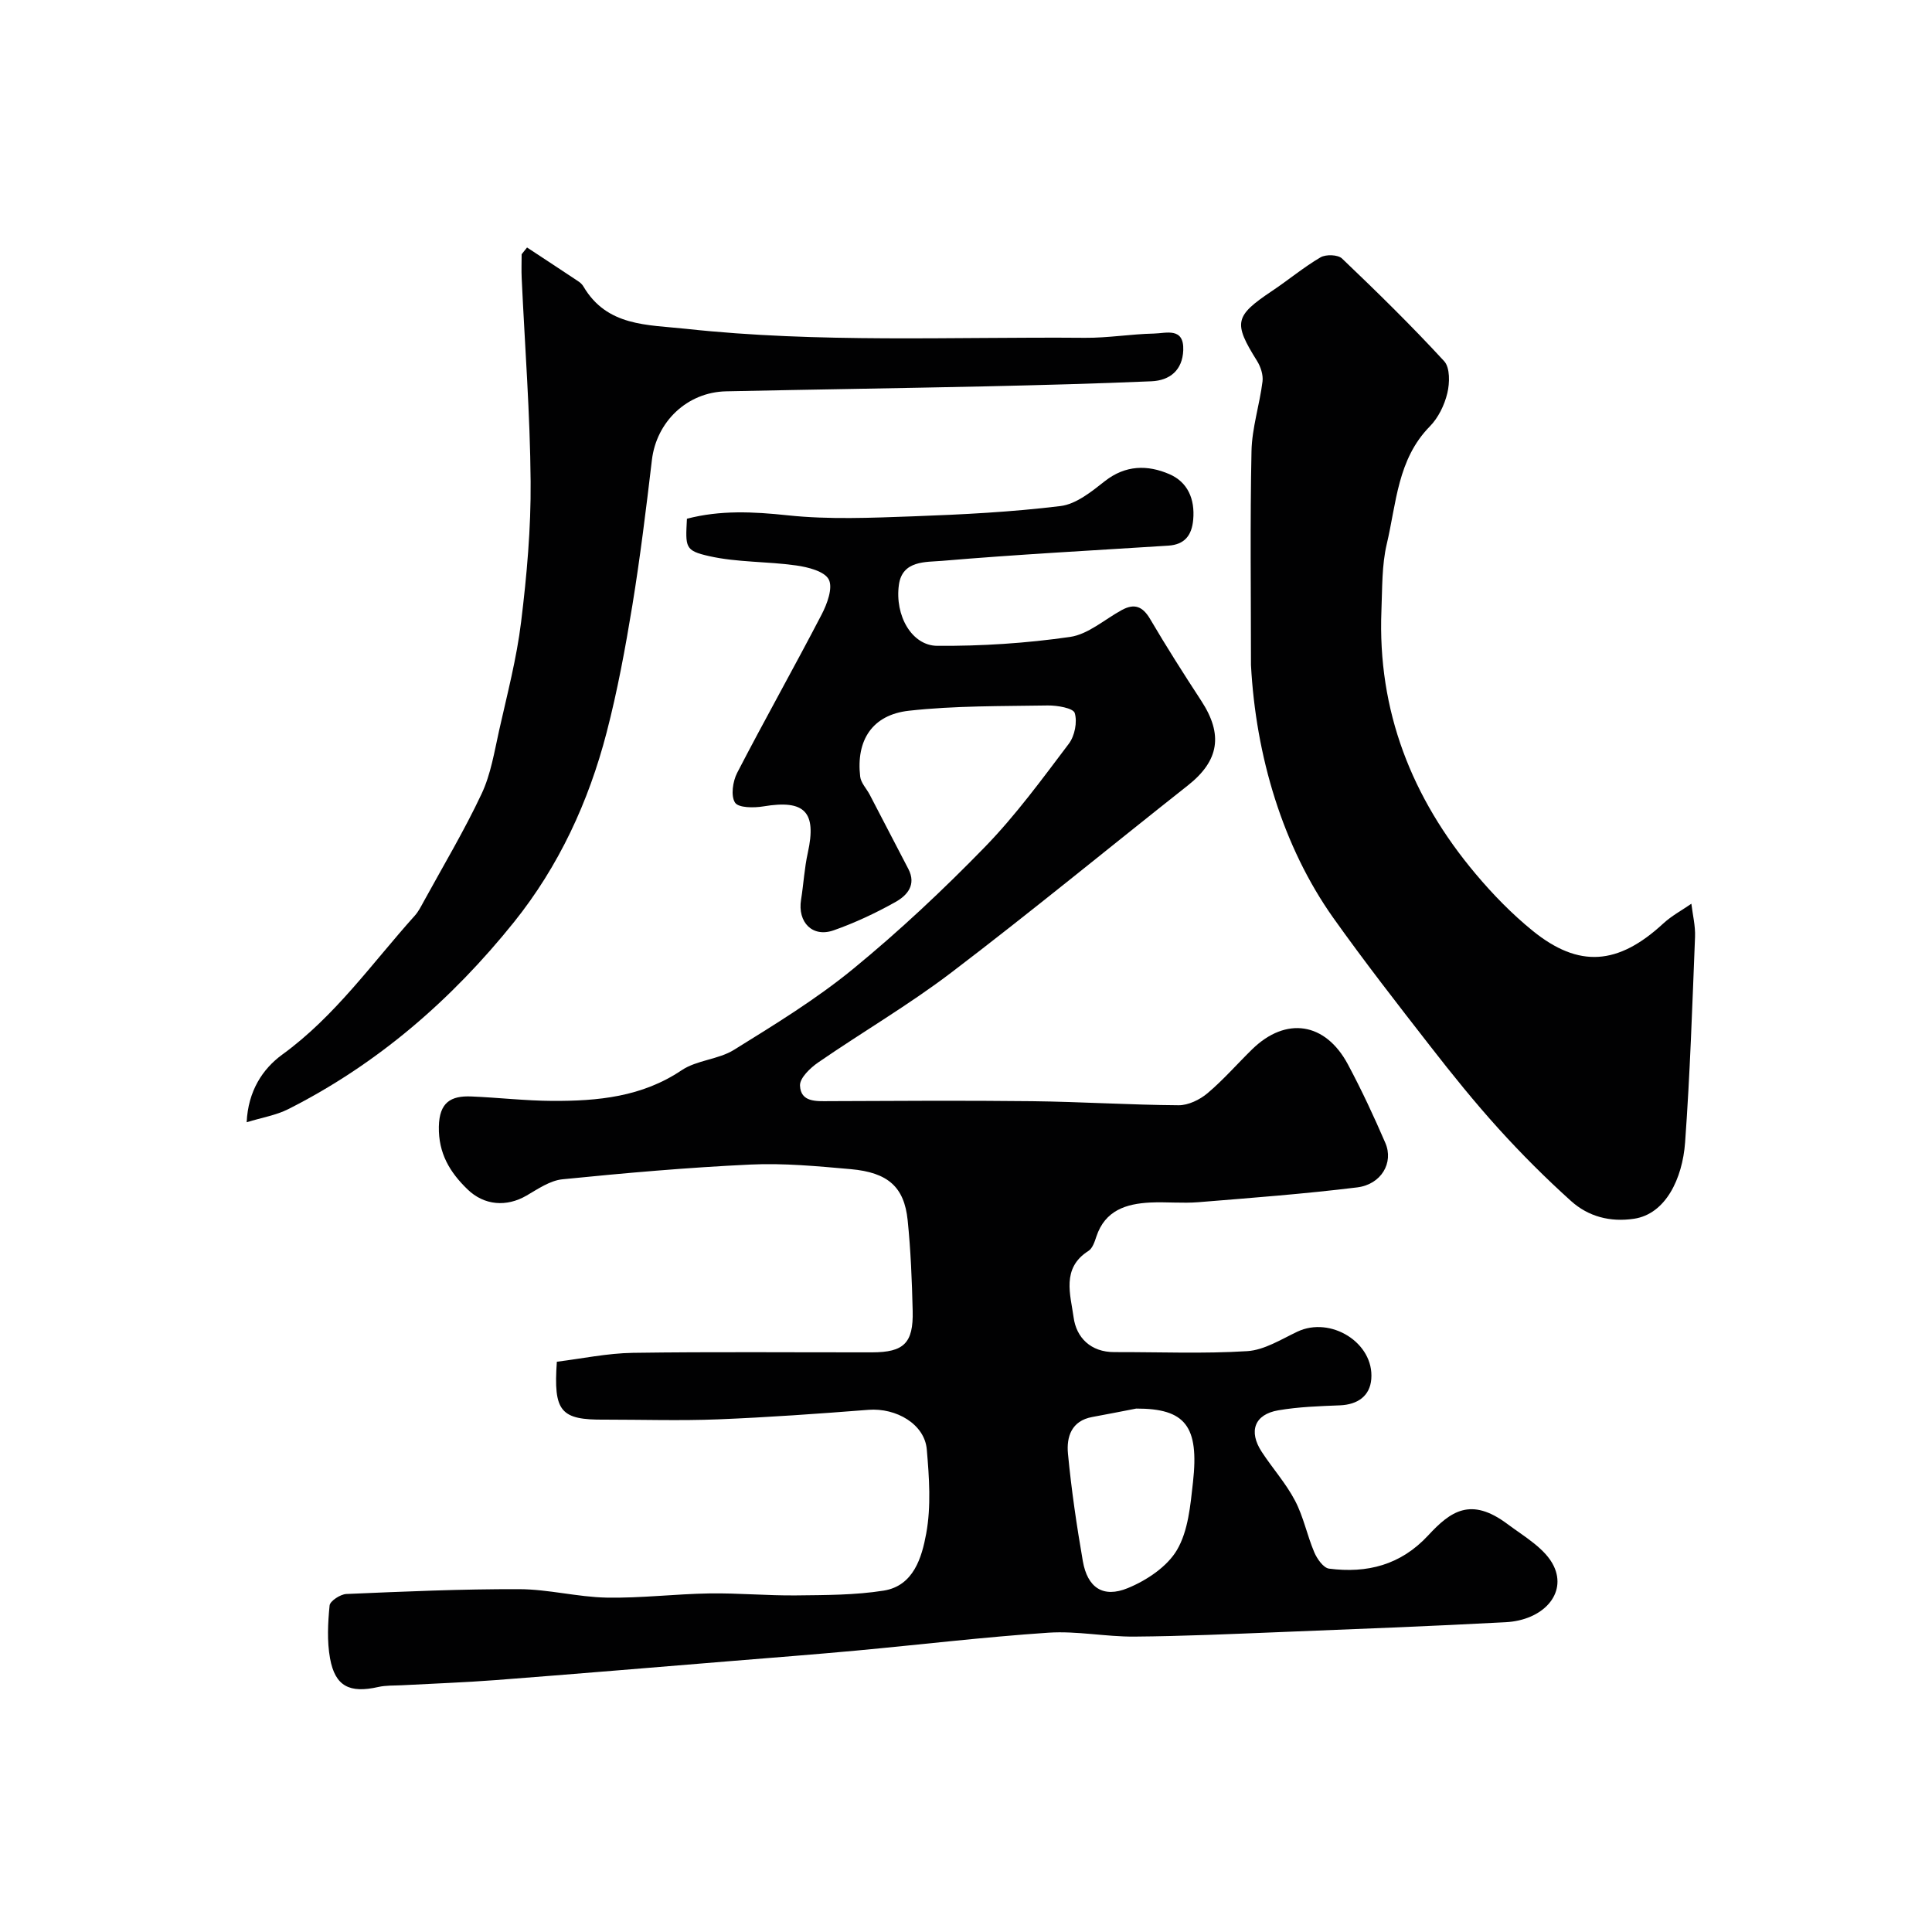 <svg enable-background="new 0 0 400 400" viewBox="0 0 400 400" xmlns="http://www.w3.org/2000/svg"><g fill="#010102"><path d="m115.29 281.93c5.14-.63 10.44-1.76 15.75-1.84 16.5-.24 33-.08 49.5-.1 6.59-.01 8.58-1.9 8.42-8.57-.15-6.27-.4-12.56-1.04-18.8-.71-6.87-4.06-9.87-11.78-10.56-6.91-.61-13.89-1.28-20.79-.95-12.99.61-25.96 1.75-38.9 3.05-2.58.26-5.09 2.01-7.45 3.38-4.12 2.39-8.75 2.06-12.21-1.3-3.65-3.53-6.03-7.44-5.93-12.98.1-5.02 2.47-6.42 6.7-6.25 5.6.23 11.2.89 16.8.92 9.39.04 18.54-.81 26.77-6.35 3.14-2.11 7.61-2.21 10.85-4.23 8.44-5.24 16.99-10.47 24.64-16.74 9.58-7.85 18.67-16.39 27.31-25.27 6.37-6.56 11.83-14.04 17.36-21.36 1.22-1.61 1.79-4.5 1.22-6.36-.32-1.02-3.64-1.59-5.59-1.56-9.59.16-19.23.03-28.74 1.09-7.59.84-10.96 6.12-10.09 13.63.15 1.31 1.31 2.48 1.97 3.74 2.67 5.12 5.33 10.26 8 15.38 1.73 3.32-.28 5.52-2.68 6.86-4.09 2.29-8.39 4.31-12.8 5.86-4.37 1.53-7.48-1.68-6.73-6.34.52-3.23.69-6.54 1.4-9.73 1.86-8.45-.63-11.03-9.17-9.6-1.97.33-5.19.33-5.9-.78-.91-1.4-.47-4.39.44-6.16 5.69-11 11.78-21.79 17.49-32.78 1.14-2.19 2.37-5.51 1.48-7.25-.87-1.7-4.31-2.57-6.75-2.91-5.98-.85-12.17-.61-18.02-1.93-5.06-1.14-4.9-1.83-4.6-7.74 6.87-1.8 13.73-1.47 20.86-.71 8.57.91 17.32.52 25.97.21 10.2-.37 20.42-.89 30.53-2.13 3.23-.4 6.41-2.98 9.15-5.14 4.29-3.38 8.88-3.41 13.38-1.46 3.8 1.64 5.31 5.16 4.93 9.42-.29 3.27-1.78 5.16-5.15 5.38-15.62 1-31.26 1.82-46.86 3.15-3.32.28-8.21-.13-8.92 4.94-.89 6.4 2.68 12.61 7.91 12.65 9.18.07 18.43-.53 27.52-1.84 3.75-.54 7.15-3.62 10.7-5.56 2.63-1.44 4.34-.77 5.88 1.85 3.37 5.73 6.94 11.35 10.58 16.92 4.58 7 3.71 12.42-2.76 17.53-16.33 12.9-32.41 26.13-48.96 38.73-8.81 6.71-18.44 12.33-27.57 18.62-1.66 1.14-3.85 3.24-3.78 4.8.15 3.46 3.33 3.24 6.08 3.22 14-.06 28-.15 42 .01 10.1.12 20.2.77 30.31.84 2.01.01 4.38-1.14 5.97-2.48 3.3-2.78 6.16-6.08 9.26-9.11 6.99-6.82 15.15-5.61 19.82 3.13 2.83 5.29 5.37 10.75 7.75 16.26 1.77 4.09-.84 8.6-5.85 9.21-10.91 1.34-21.88 2.17-32.84 3.06-3.31.27-6.67-.09-9.99.07-4.99.25-9.35 1.62-11.15 7.05-.35 1.07-.8 2.44-1.64 2.97-5.66 3.58-3.7 9.1-3.07 13.76.56 4.17 3.53 7.21 8.45 7.19 9.17-.03 18.36.37 27.49-.2 3.53-.22 7.01-2.43 10.38-4.03 6.89-3.27 15.92 2.29 15.31 9.81-.28 3.5-2.81 5.29-6.5 5.44-4.26.17-8.56.31-12.75 1.03-4.93.84-6.22 4.34-3.43 8.6 2.23 3.41 5.01 6.51 6.89 10.1 1.76 3.34 2.5 7.2 3.99 10.7.58 1.36 1.89 3.23 3.06 3.38 7.86 1.01 14.82-.73 20.52-6.88 4.64-5.01 8.82-8.03 16.42-2.35 3.48 2.6 7.87 5.09 9.59 8.71 2.74 5.75-2.25 11.2-9.95 11.61-15.51.83-31.04 1.42-46.57 2.04-10.1.4-20.2.86-30.3.94-5.93.05-11.91-1.2-17.8-.81-13.26.89-26.48 2.47-39.72 3.7-8.69.8-17.39 1.47-26.08 2.18-16.23 1.33-32.47 2.69-48.71 3.94-6.42.49-12.87.71-19.3 1.06-1.65.09-3.35 0-4.94.36-5.95 1.35-8.95-.13-10-5.93-.64-3.55-.45-7.32-.09-10.94.09-.93 2.22-2.32 3.46-2.38 11.93-.51 23.87-1.04 35.8-1 6.04.02 12.06 1.63 18.11 1.75 7.09.13 14.19-.76 21.3-.87 6-.09 12 .48 18 .41 6.03-.07 12.13-.05 18.05-.99 6.21-.99 7.9-6.91 8.8-11.8 1.04-5.64.62-11.65.12-17.44-.45-5.22-6.32-8.64-12.09-8.19-10.35.81-20.72 1.55-31.09 1.97-7.82.31-15.66.06-23.5.06-9.14.08-10.64-1.63-9.91-11.99zm119.95 9.7c-3.03.58-6.05 1.19-9.08 1.74-4.34.78-5.38 4.13-5.05 7.6.71 7.45 1.8 14.88 3.08 22.25.95 5.45 4.16 7.7 9.31 5.58 3.9-1.6 8.15-4.43 10.19-7.91 2.32-3.96 2.77-9.21 3.3-13.98 1.31-11.68-1.6-15.3-11.75-15.28z"/><path d="m259 137.68c0-14.76-.2-29.53.11-44.29.1-4.81 1.68-9.58 2.28-14.41.17-1.36-.38-3.05-1.13-4.25-4.95-7.92-4.67-9.28 3.1-14.49 3.39-2.26 6.54-4.91 10.04-6.96 1.11-.65 3.6-.57 4.45.24 7.23 6.9 14.38 13.9 21.15 21.26 1.23 1.34 1.16 4.54.65 6.63-.59 2.46-1.86 5.08-3.62 6.87-6.7 6.81-6.92 15.92-8.91 24.33-1.05 4.43-.92 9.17-1.11 13.77-.83 20.78 6.27 38.81 19.49 54.53 3.57 4.25 7.51 8.3 11.81 11.79 9.6 7.79 17.72 7.11 27.04-1.49 1.73-1.6 3.88-2.75 5.83-4.1.27 2.28.85 4.58.76 6.85-.57 14.2-1.03 28.41-2.06 42.58-.54 7.46-4.02 14.81-10.57 15.79-4.96.74-9.46-.45-13.04-3.67-5.25-4.72-10.26-9.74-15-14.97-4.95-5.47-9.6-11.23-14.13-17.06-6.83-8.77-13.66-17.55-20.1-26.6-10.47-14.78-16.04-33.51-17.04-52.35z"/><path d="m109.12 51.24c3.54 2.33 7.09 4.66 10.62 7.01.41.27.81.64 1.05 1.06 4.89 8.3 13.18 7.9 21.26 8.77 27.48 2.98 55.04 1.63 82.57 1.86 4.76.04 9.53-.78 14.3-.88 2.5-.05 6.24-1.38 6.06 3.45-.16 4.13-2.76 6.26-6.58 6.43-11.42.49-22.85.79-34.28 1.05-17.92.39-35.85.65-53.78 1.03-8.08.17-14.43 6.29-15.37 14.21-1.19 10.06-2.42 20.12-4.05 30.12-1.45 8.83-3.08 17.67-5.33 26.32-3.72 14.34-9.91 27.7-19.19 39.26-12.88 16.04-28.23 29.37-46.73 38.71-2.5 1.26-5.4 1.73-8.6 2.71.29-6.46 3.31-11.06 7.37-14.01 10.97-7.97 18.6-18.93 27.46-28.79.75-.84 1.27-1.89 1.82-2.89 4.06-7.42 8.41-14.69 12-22.33 1.9-4.04 2.63-8.68 3.62-13.11 1.67-7.46 3.63-14.9 4.55-22.46 1.18-9.63 2.05-19.38 1.97-29.07-.11-14.03-1.2-28.06-1.85-42.09-.08-1.65-.01-3.31-.01-4.96.37-.46.74-.93 1.12-1.4z"/></g></svg>